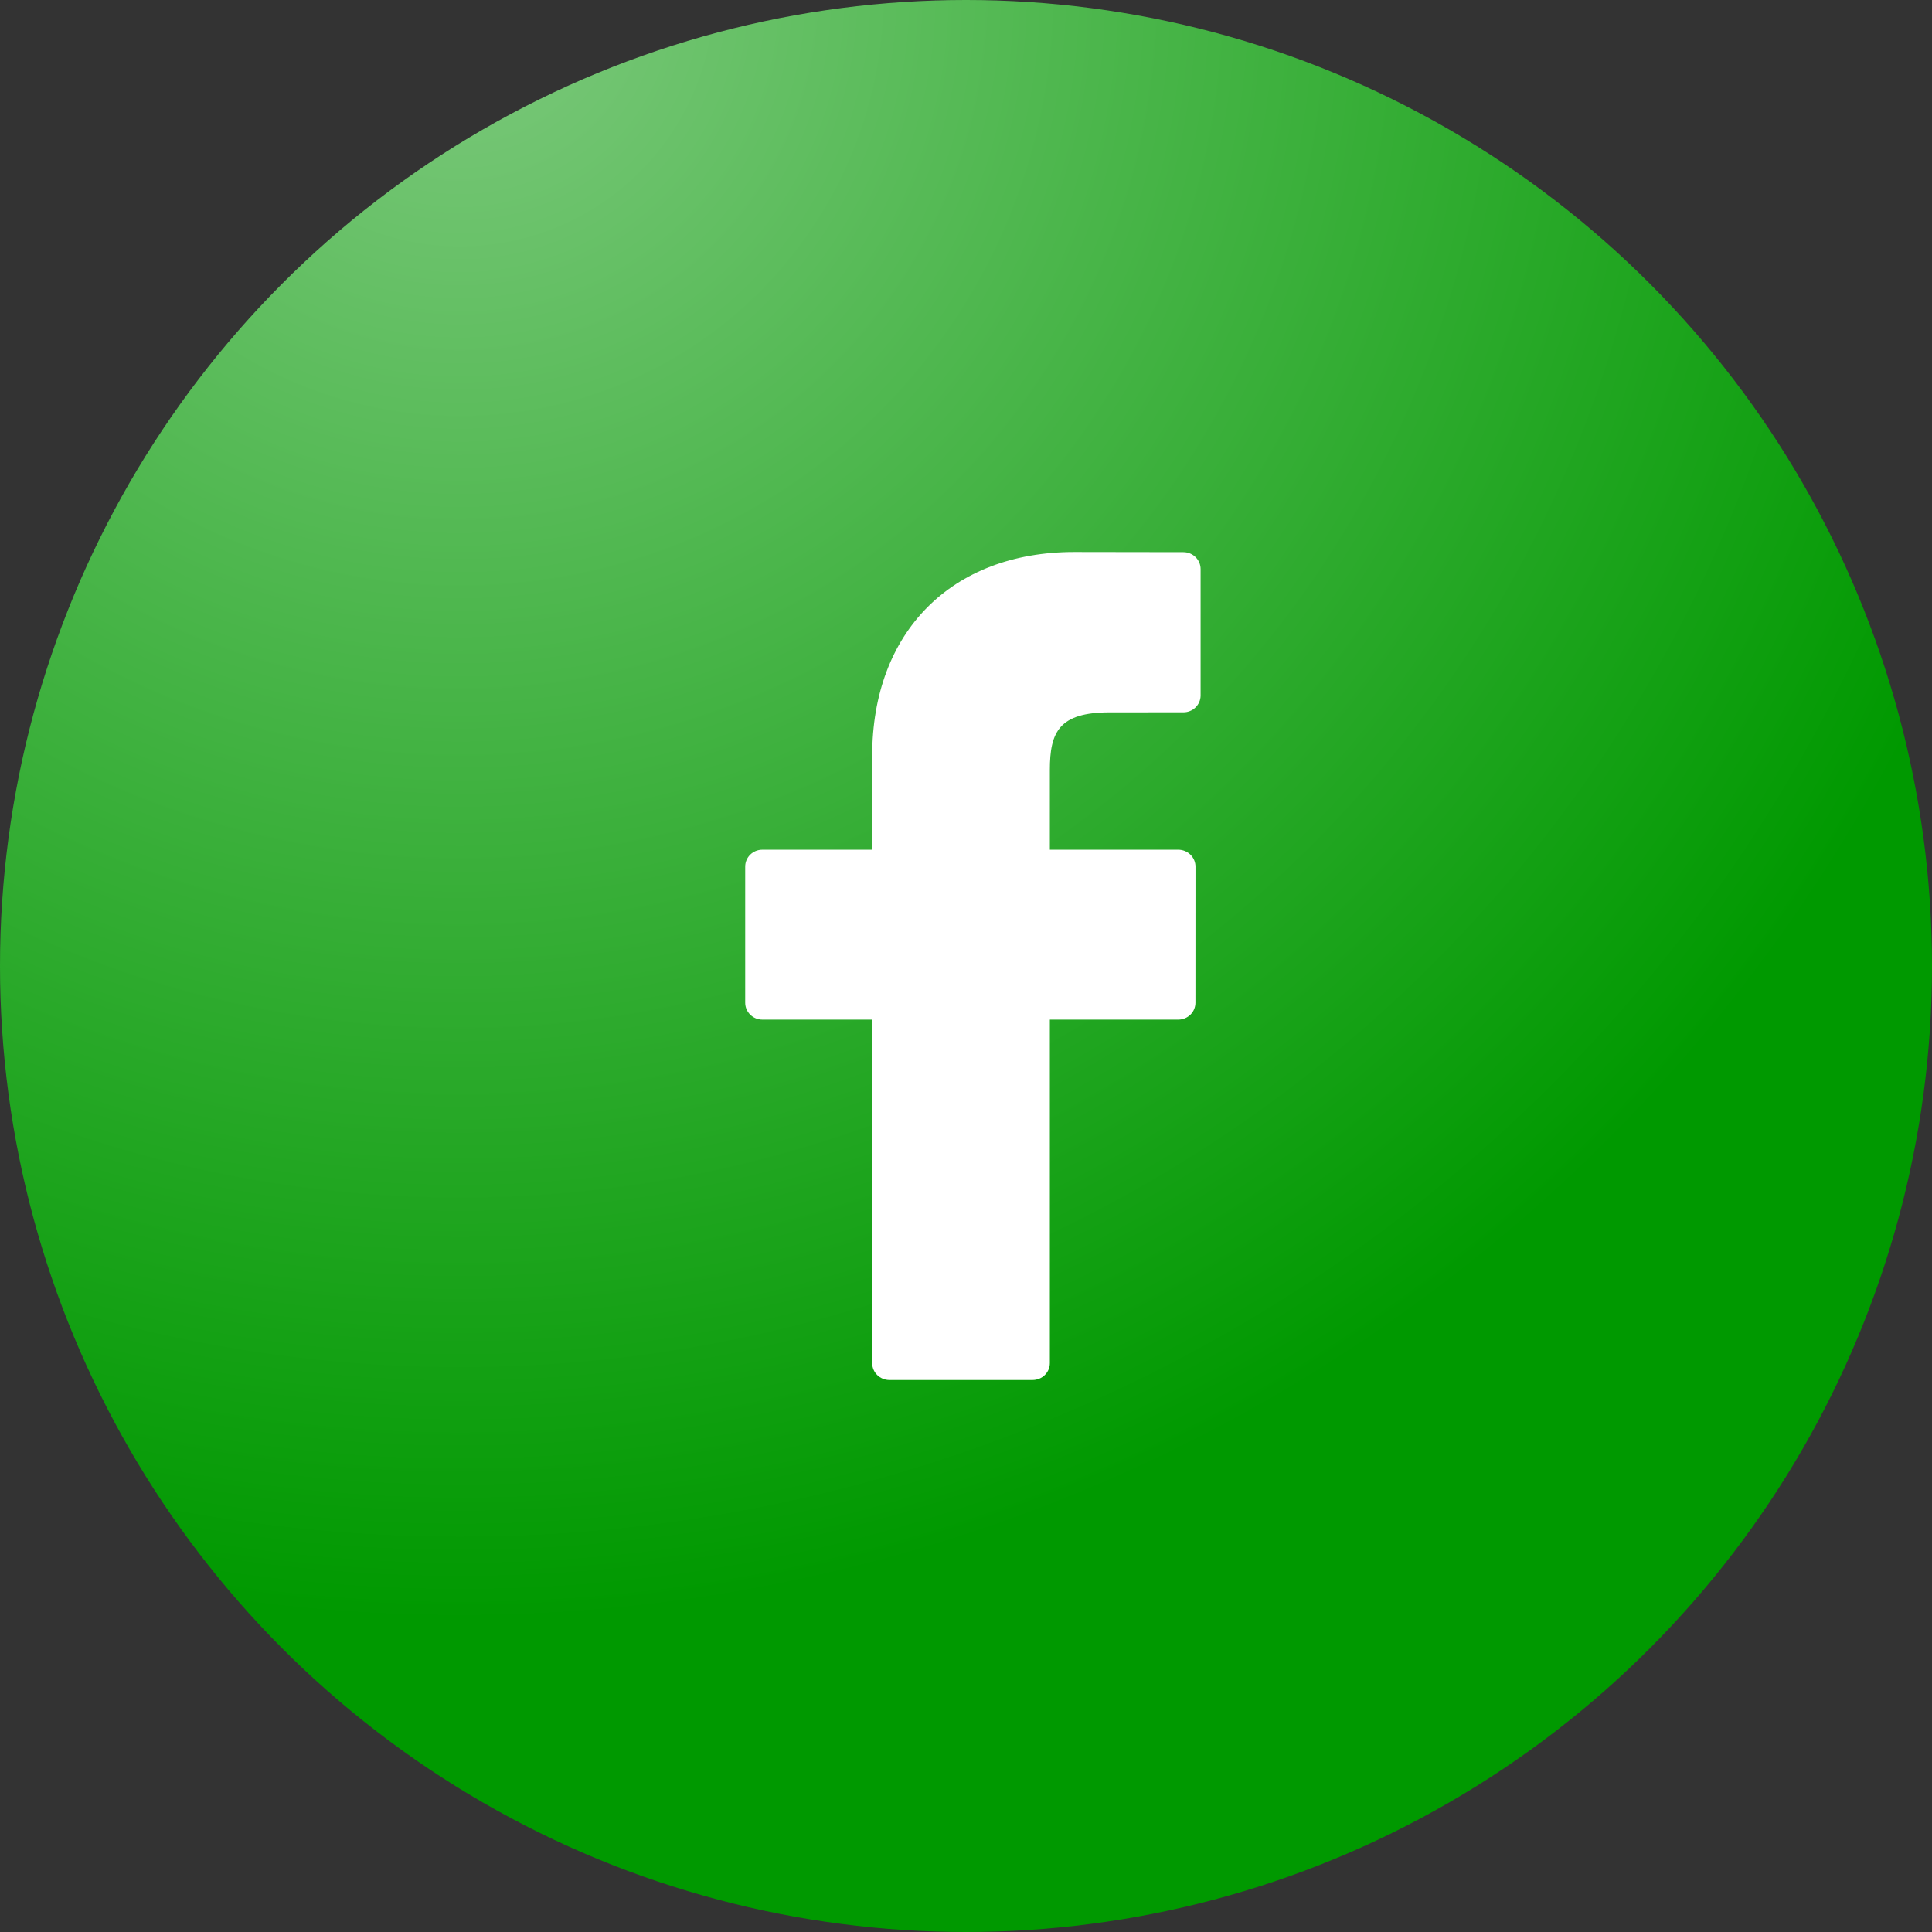 <?xml version="1.0" encoding="UTF-8"?>
<svg width="70px" height="70px" viewBox="0 0 70 70" version="1.1" xmlns="http://www.w3.org/2000/svg" xmlns:xlink="http://www.w3.org/1999/xlink">
    <rect x="0" y="0" width="70" height="70" fill="#333333" stroke="none"/>
    <!-- Generator: Sketch 52.2 (67145) - http://www.bohemiancoding.com/sketch -->
    <title>facebook</title>
    <desc>Created with Sketch.</desc>
    <defs>
        <radialGradient cx="24.019%" cy="0%" fx="24.019%" fy="0%" r="83.647%" id="radialGradient-1">
            <stop stop-color="#7DC97D" offset="0%"></stop>
            <stop stop-color="#009900" offset="100%"></stop>
        </radialGradient>
    </defs>
    <g id="Page-1" stroke="none" stroke-width="1" fill="none" fill-rule="evenodd">
        <g id="facebook">
            <circle id="facebook-gradient" fill="url(#radialGradient-1)" cx="35" cy="35" r="35"></circle>
            <g id="facebook-logo" transform="translate(27, 20)" fill="#FFFFFF">
                <path d="M15.879,0.006 L11.921,0 C7.475,0 4.601,2.898 4.601,7.383 L4.601,10.787 L0.622,10.787 C0.278,10.787 0,11.061 0,11.399 L0,16.331 C0,16.669 0.279,16.943 0.622,16.943 L4.601,16.943 L4.601,29.388 C4.601,29.726 4.88,30 5.224,30 L10.415,30 C10.759,30 11.038,29.726 11.038,29.388 L11.038,16.943 L15.69,16.943 C16.034,16.943 16.313,16.669 16.313,16.331 L16.315,11.399 C16.315,11.237 16.249,11.081 16.132,10.967 C16.016,10.852 15.857,10.787 15.692,10.787 L11.038,10.787 L11.038,7.901 C11.038,6.514 11.374,5.81 13.212,5.81 L15.878,5.809 C16.222,5.809 16.5,5.535 16.5,5.198 L16.5,0.618 C16.5,0.281 16.222,0.007 15.879,0.006 Z" id="Shape"></path>
            </g>
        </g>
    </g>
</svg>